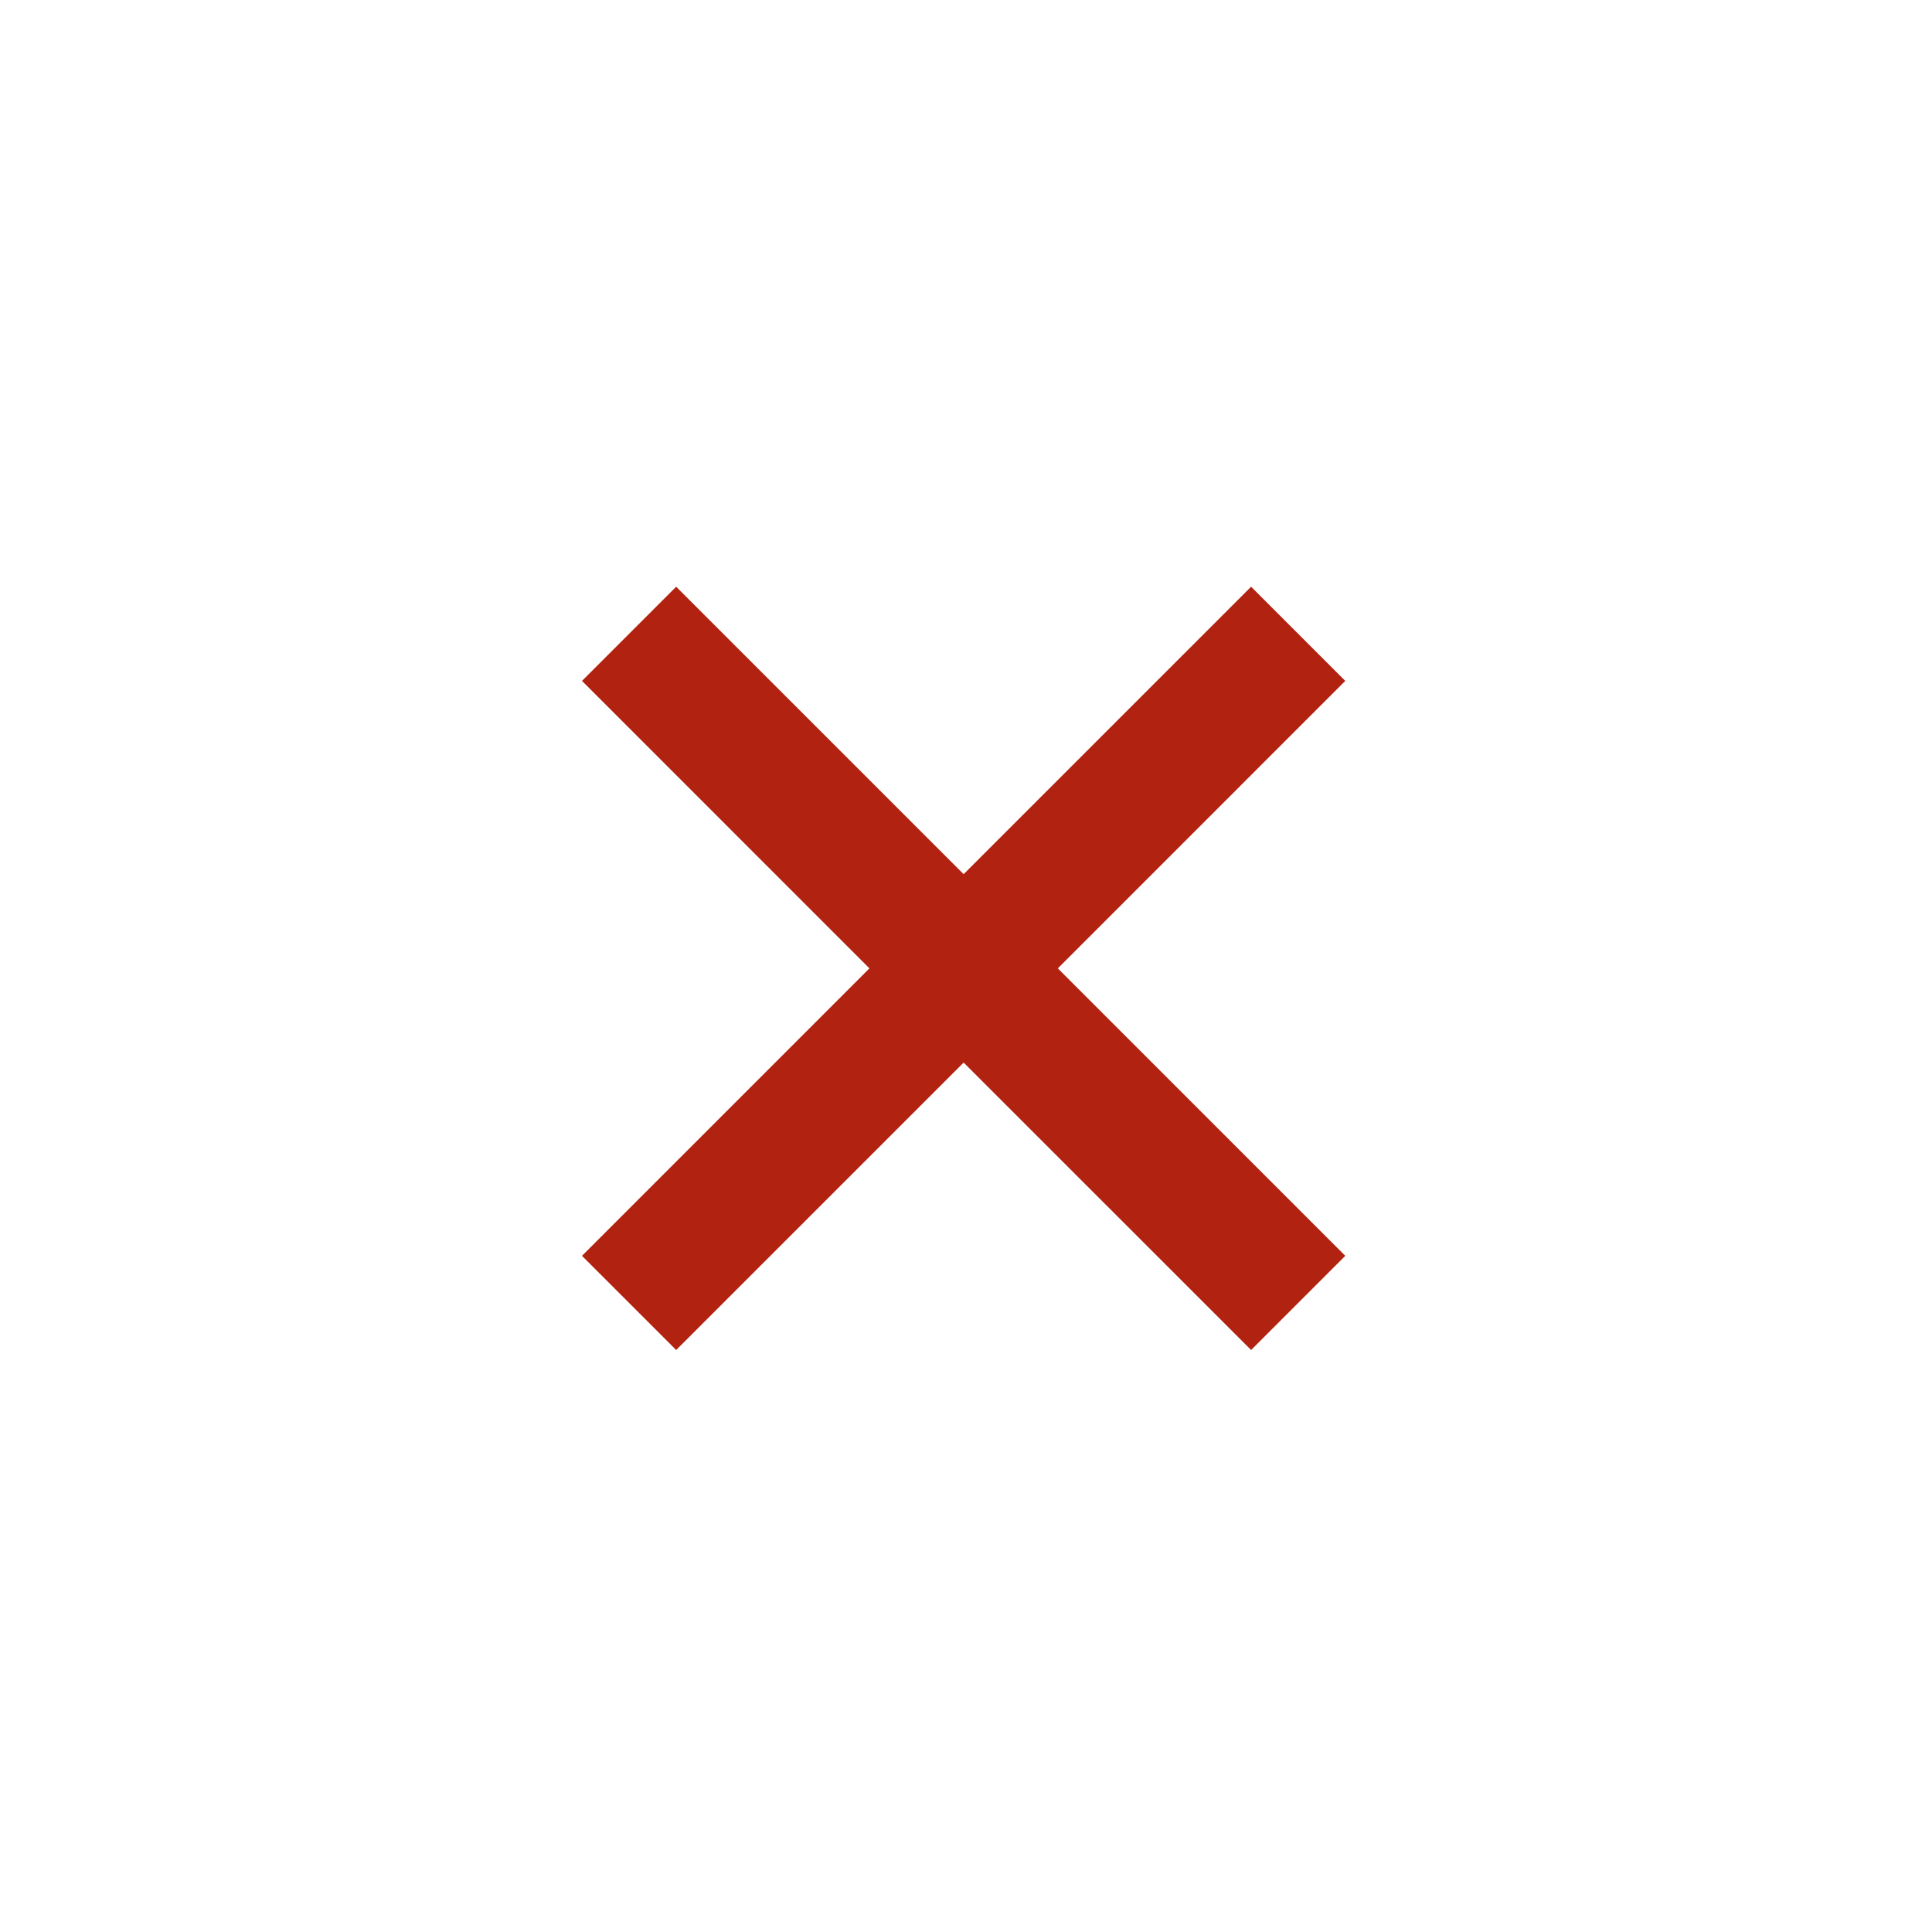 <?xml version="1.0" encoding="UTF-8"?> <svg xmlns="http://www.w3.org/2000/svg" xmlns:xlink="http://www.w3.org/1999/xlink" xmlns:xodm="http://www.corel.com/coreldraw/odm/2003" xml:space="preserve" width="591px" height="591px" version="1.1" style="shape-rendering:geometricPrecision; text-rendering:geometricPrecision; image-rendering:optimizeQuality; fill-rule:evenodd; clip-rule:evenodd" viewBox="0 0 591 591"> <defs> <style type="text/css"> .fil0 {fill:#B22211} </style> </defs> <g id="Слой_x0020_1">  <polygon class="fil0" points="178.03,208.29 206.84,179.48 294.78,267.41 382.71,179.48 411.52,208.29 323.59,296.22 411.52,384.16 382.71,412.97 294.78,325.04 206.84,412.97 178.03,384.16 265.96,296.22 "></polygon> </g> </svg> 
